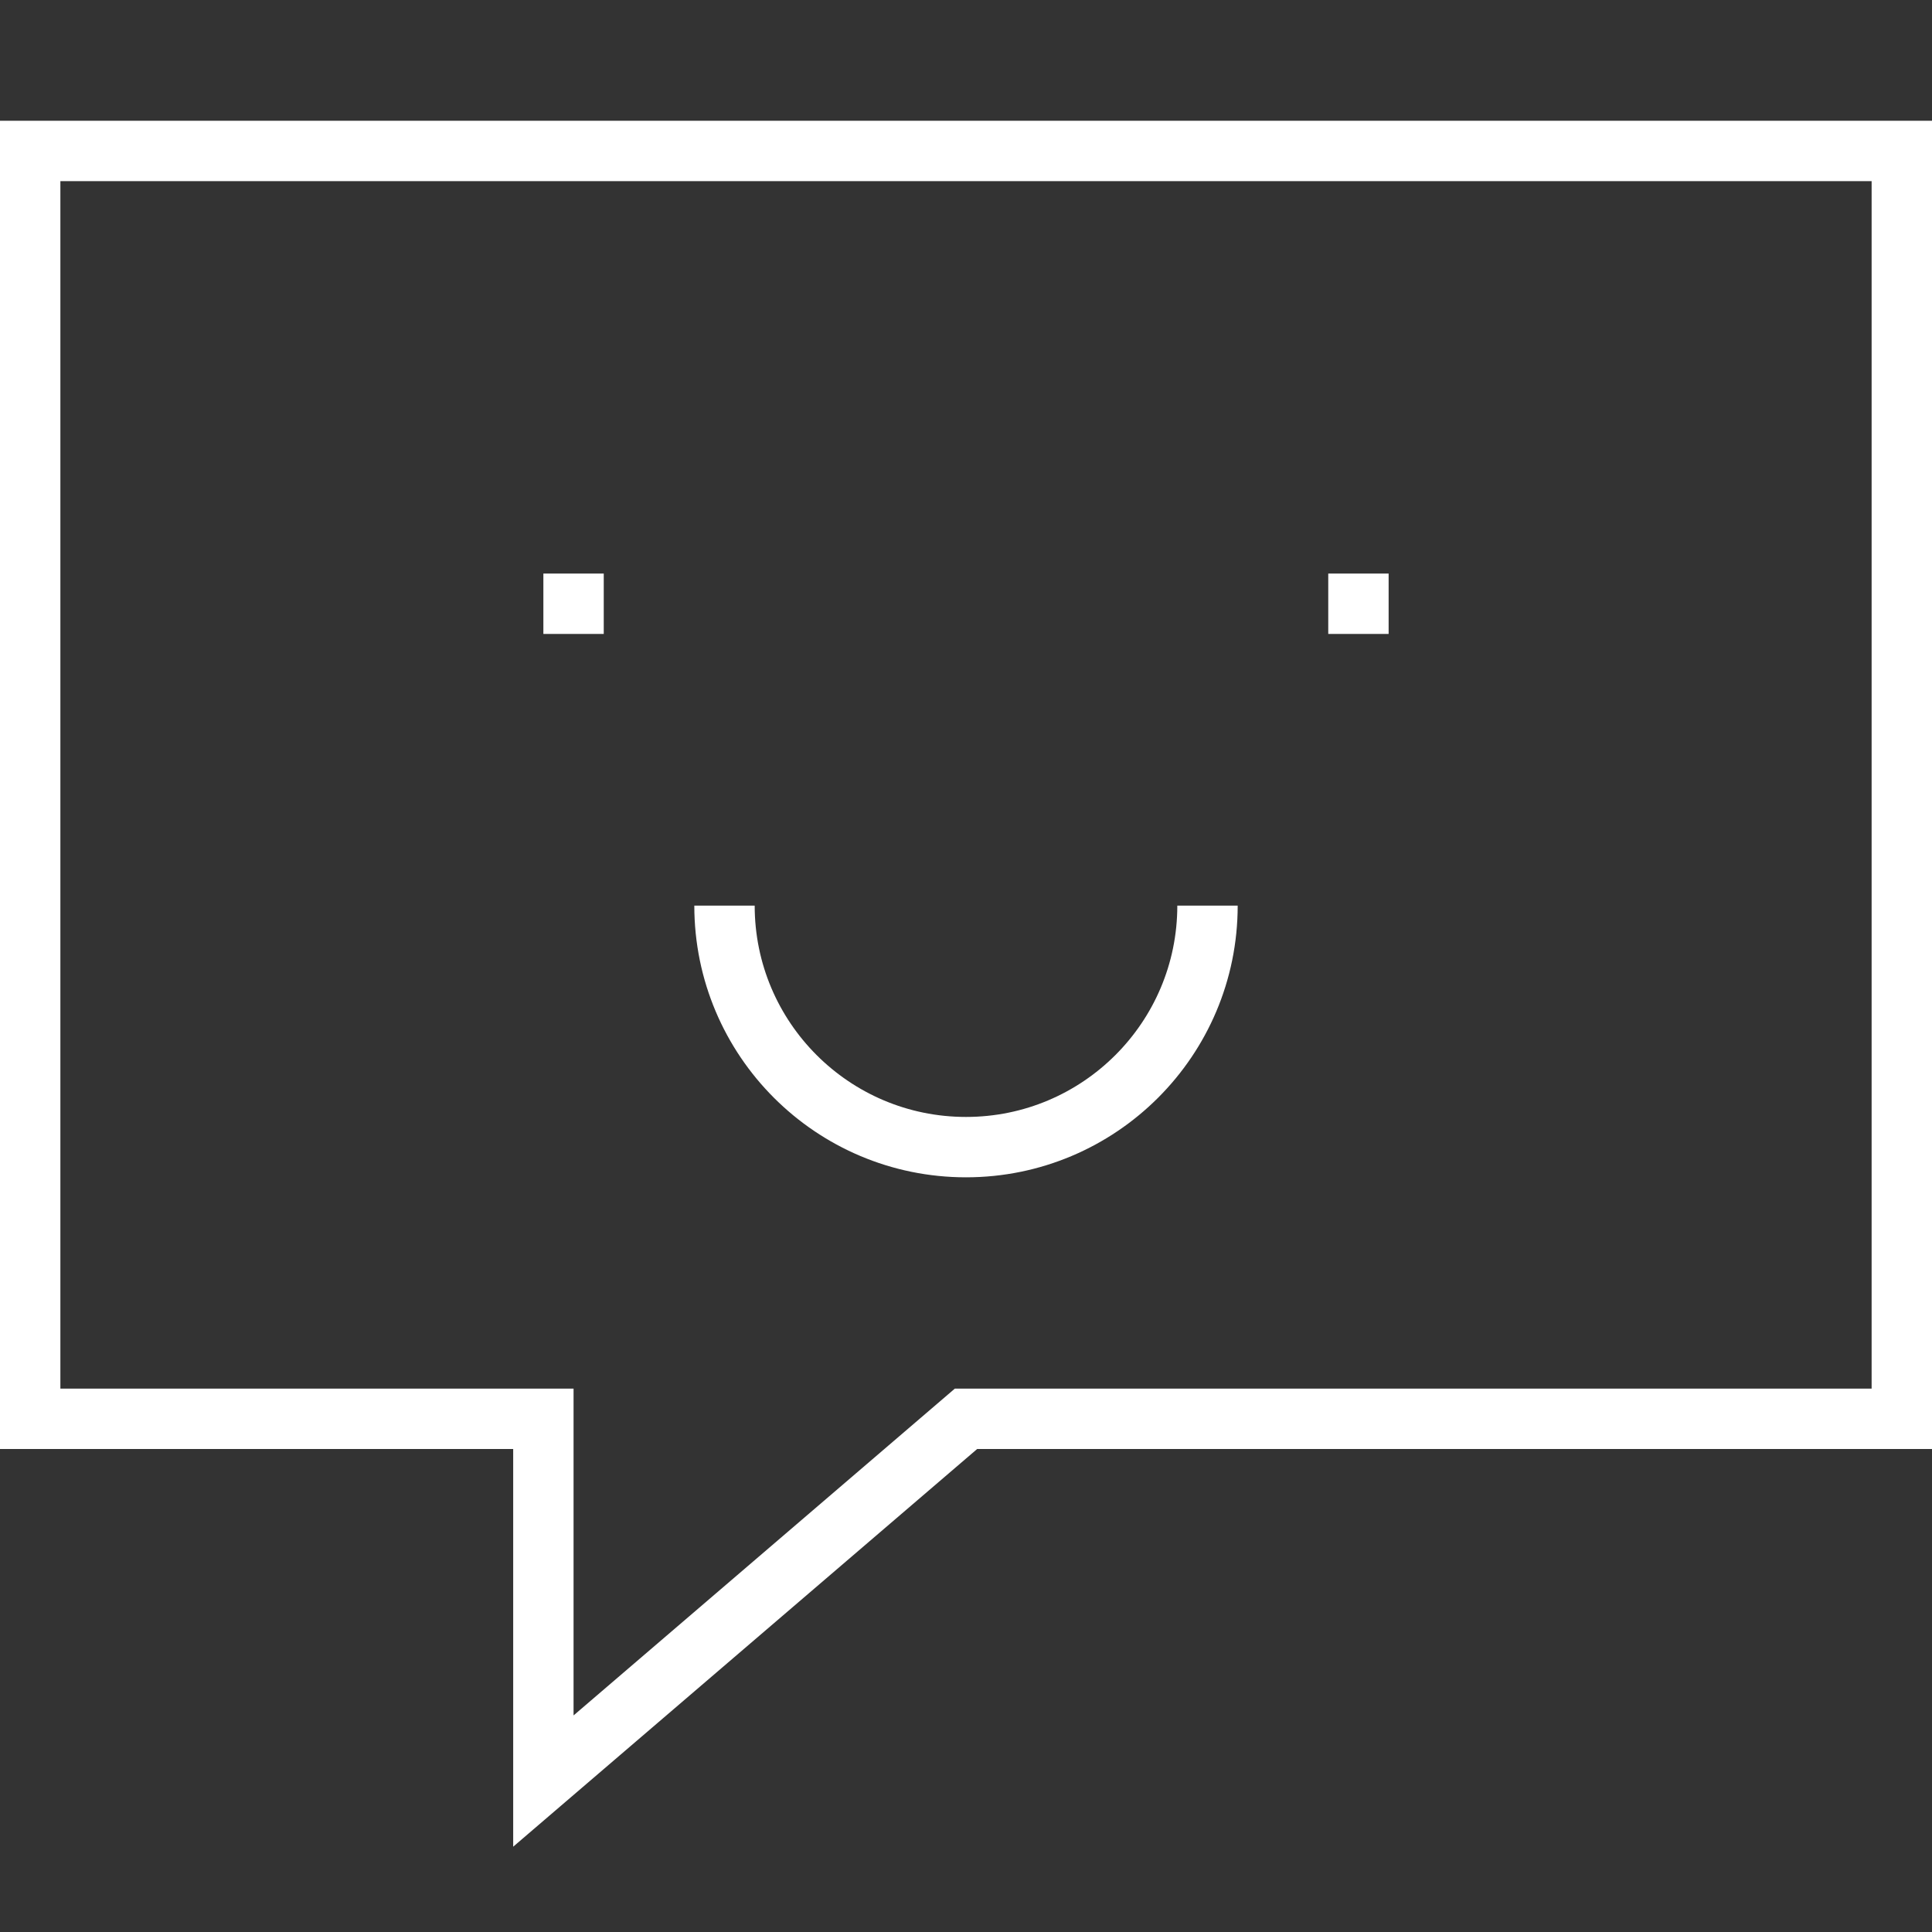 <?xml version="1.0" encoding="UTF-8"?> <svg xmlns="http://www.w3.org/2000/svg" width="64" height="64" viewBox="0 0 64 64" fill="none"><rect x="0" y="0" width="64" height="64" fill="#333333" stroke="none"/> <path d="M24 30C24 34.418 27.582 38 32 38C36.418 38 40 34.418 40 30" stroke="white" stroke-width="2" stroke-miterlimit="10"></path> <path d="M18 20H20" stroke="white" stroke-width="2" stroke-miterlimit="10"></path> <path d="M46 20H44" stroke="white" stroke-width="2" stroke-miterlimit="10"></path> <path d="M32 47H63V5H1V47H18V59L32 47Z" stroke="white" stroke-width="2" stroke-miterlimit="10"></path> </svg> 